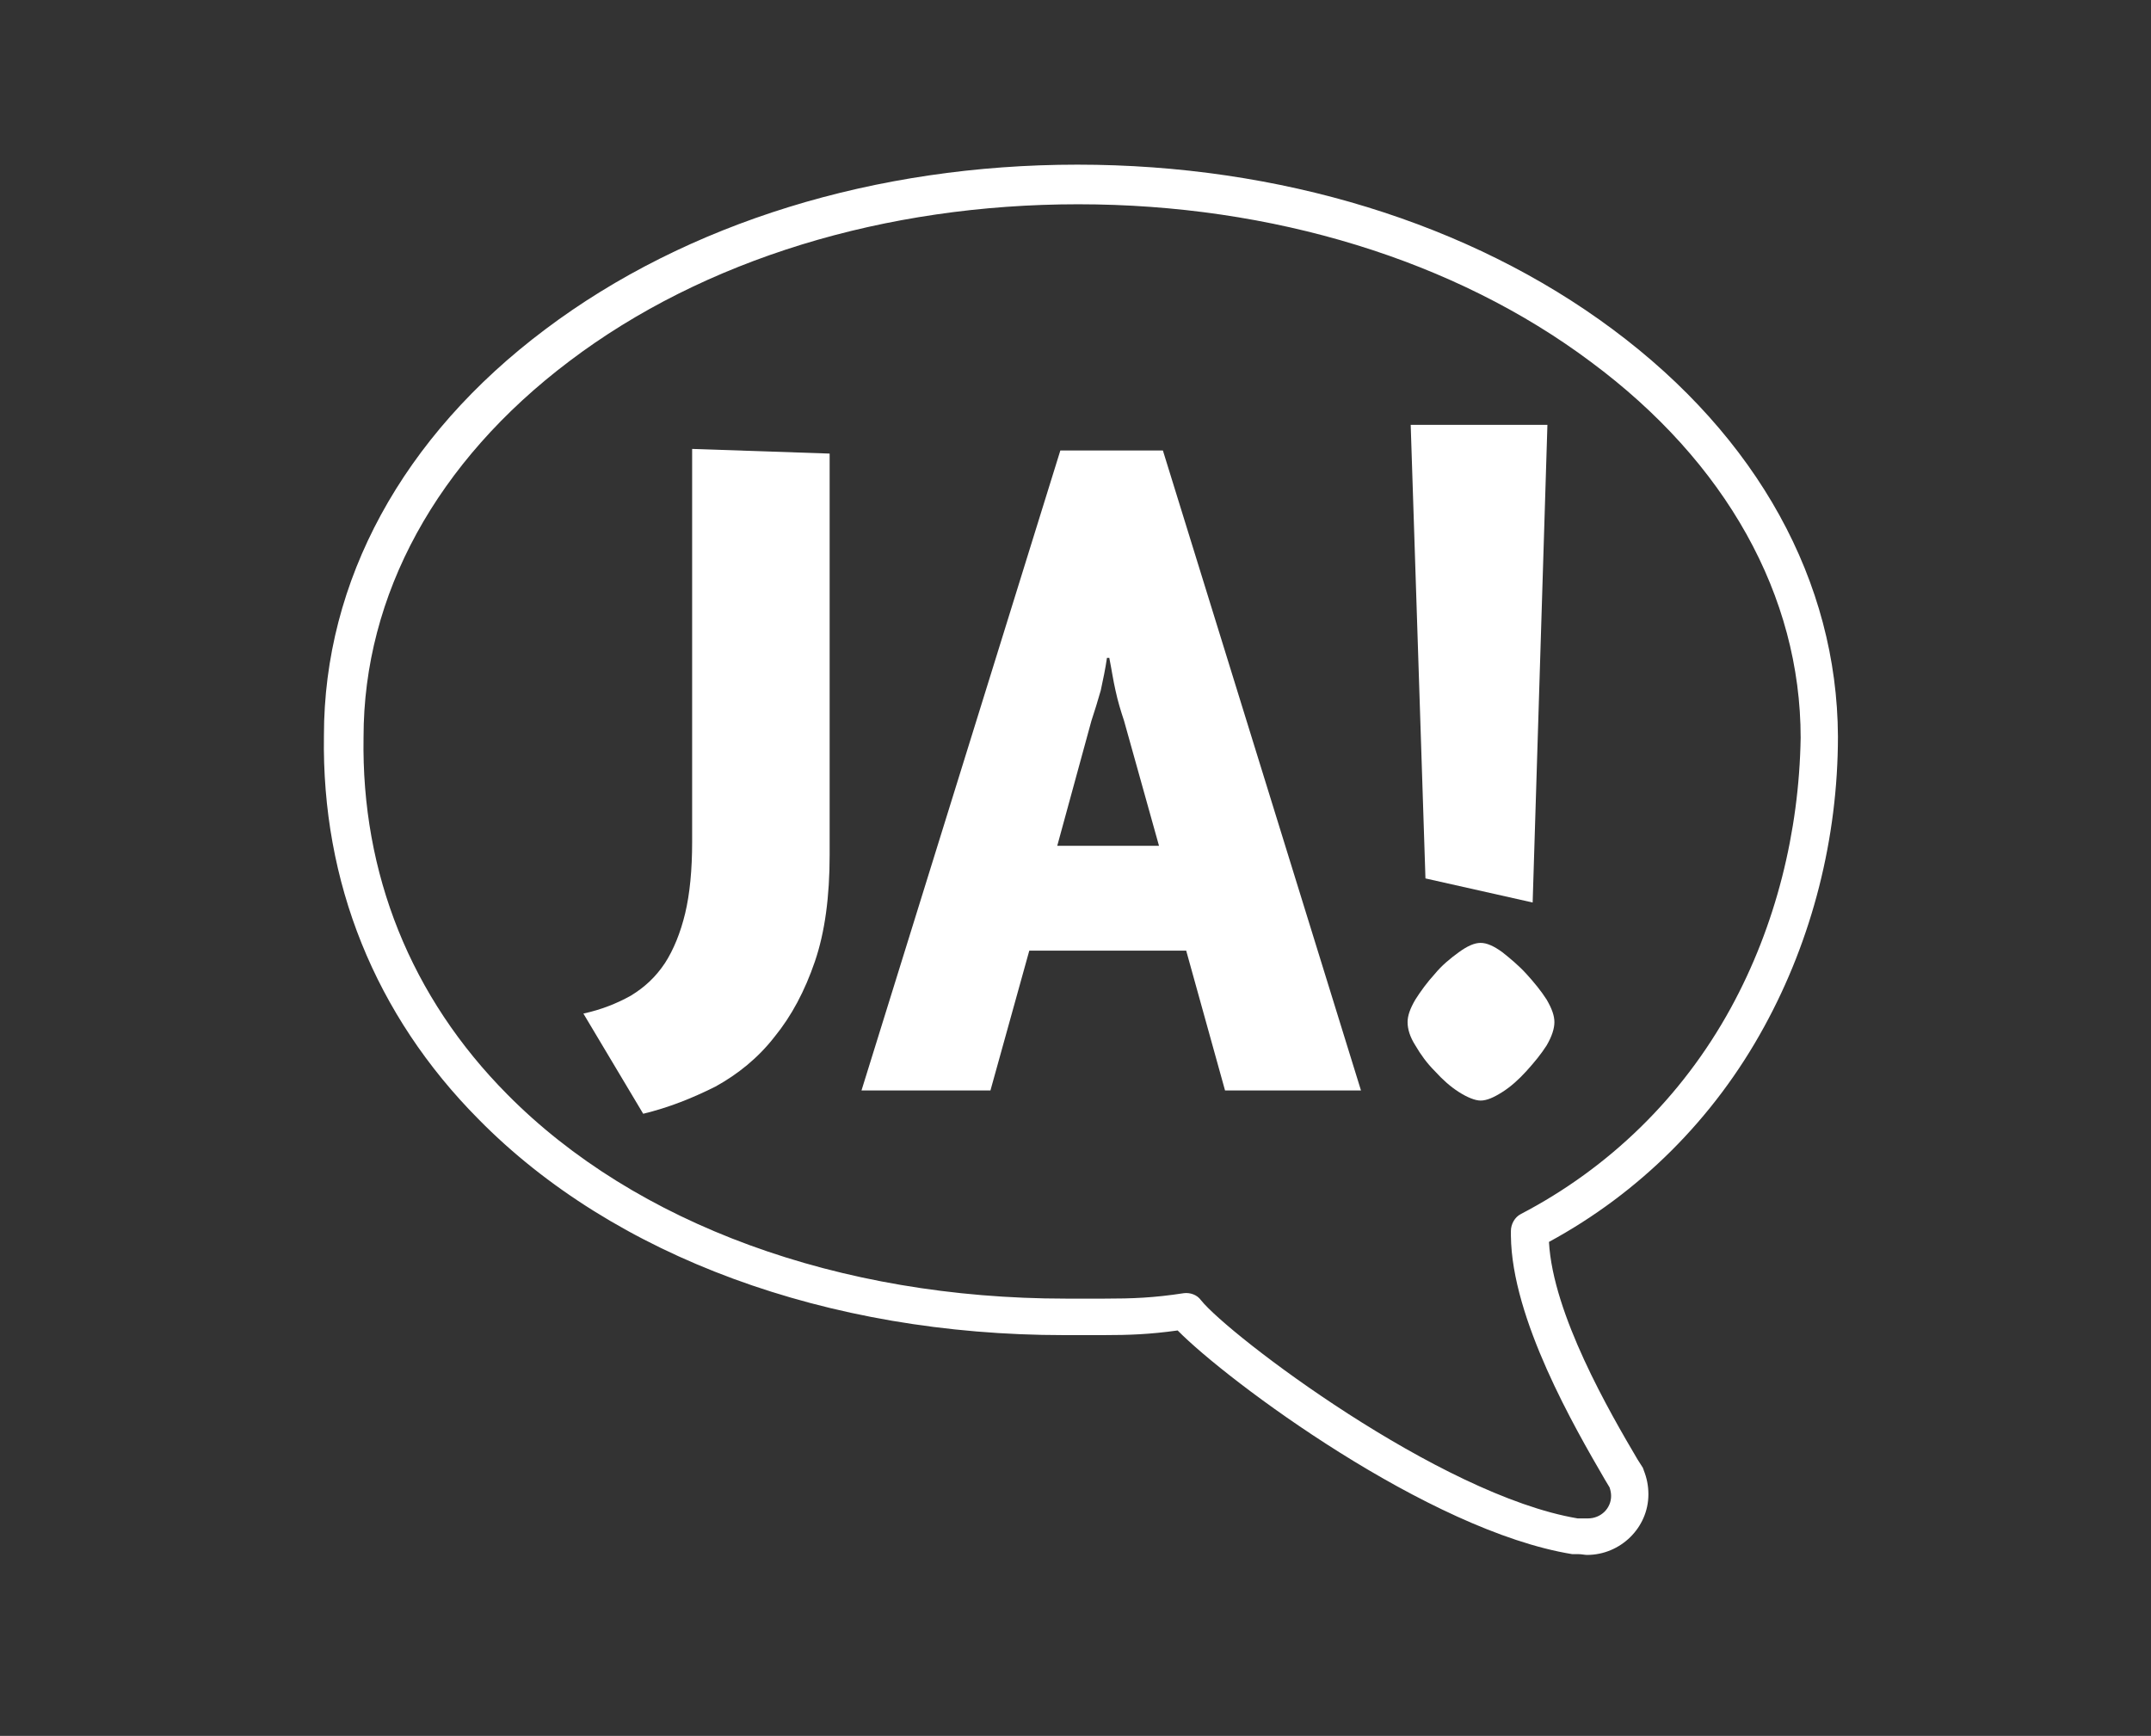 <?xml version="1.0" encoding="utf-8"?>
<!-- Generator: Adobe Illustrator 23.0.2, SVG Export Plug-In . SVG Version: 6.00 Build 0)  -->
<svg version="1.1" id="ja-icon" xmlns="http://www.w3.org/2000/svg" xmlns:xlink="http://www.w3.org/1999/xlink" x="0px" y="0px"
	 viewBox="0 0 276.9 223.5" fill="#fff" style="enable-background:new 0 0 276.9 223.5;" xml:space="preserve">
<rect x="0" y="0" width="276.9" height="223.5" fill="#333333" stroke="none"/>
<g>
	<path d="M89.1,108.4c0,3.6-0.3,6.7-0.9,9.2c-0.6,2.5-1.5,4.7-2.6,6.4c-1.2,1.8-2.6,3.1-4.4,4.2c-1.8,1-3.8,1.8-6.1,2.3l7.7,12.9
		c3.3-0.8,6.3-2,9.3-3.5c2.9-1.6,5.5-3.7,7.6-6.4c2.2-2.7,3.9-5.9,5.2-9.7c1.3-3.8,1.9-8.4,1.9-13.7V58.4l-17.7-0.6V108.4z"/>
	<path d="M136.5,58l-25.6,82.4h16.6l5-18h20.2l5,18h17.5L149.7,58H136.5z M136.1,108.9l4.4-16.1c0.4-1.2,0.8-2.5,1.2-3.9
		c0.3-1.4,0.6-2.8,0.8-4.2h0.3c0.3,1.5,0.5,2.9,0.8,4.2c0.3,1.4,0.7,2.7,1.1,3.9l4.5,16.1H136.1z"/>
	<polygon points="197.3,116.2 199.2,54.7 181.6,54.7 183.5,113.1 	"/>
	<path d="M196.5,125.4c-1-1.1-2.1-2-3.1-2.8c-1.1-0.8-2-1.2-2.8-1.2c-0.8,0-1.7,0.4-2.8,1.2c-1.1,0.8-2.2,1.7-3.1,2.8
		c-1,1.1-1.8,2.2-2.5,3.3c-0.7,1.2-1,2.1-1,2.9c0,0.9,0.3,1.9,1,3c0.7,1.2,1.5,2.3,2.5,3.3c1,1.1,2,2,3.1,2.7
		c1.1,0.7,2.1,1.1,2.8,1.1c0.8,0,1.7-0.4,2.8-1.1c1.1-0.7,2.1-1.6,3.1-2.7c1-1.1,1.9-2.2,2.6-3.3c0.7-1.2,1-2.2,1-3
		c0-0.8-0.3-1.7-1-2.9C198.4,127.6,197.5,126.5,196.5,125.4z"/>
	<path d="M207.6,42.4c-18.4-13.7-42.9-21.2-68.9-21.2c-26,0-50.3,7.5-68.5,21.2C51.8,56.2,41.7,74.8,41.7,94.7
		c-0.3,18.9,6.6,36,19.9,49.4c17.4,17.7,44.9,27.8,75.4,27.8c1.9,0,3.5,0,5,0c3.4,0,6-0.1,9.6-0.6c6.4,6.5,32.3,25.8,50.8,28.8
		c0.1,0,0.3,0,0.4,0l0.1,0c0.1,0,0.2,0,0.3,0c0.4,0,0.8,0.1,1.1,0.1c4.3,0,7.9-3.5,7.9-7.8c0-1.1-0.2-2.1-0.6-3.1
		c0-0.1-0.1-0.2-0.1-0.3l-0.7-1.1c-3.6-6.1-10.9-18.7-11.4-28c11.6-6.3,21.2-15.8,27.7-27.7c6.2-11.3,9.5-24.3,9.5-37.4
		C236.5,74.9,226.3,56.3,207.6,42.4z M222.8,129.8c-6.3,11.5-15.7,20.6-27,26.5c-0.8,0.4-1.3,1.3-1.3,2.2c0,0.2,0,0.4,0,0.6
		c0.1,10.7,8.2,24.7,12.1,31.4l0.6,1c0.1,0.3,0.2,0.7,0.2,1.1c0,1.6-1.3,2.9-3,2.9c-0.1,0-0.5,0-0.7,0c-0.2,0-0.4,0-0.6,0
		c-17.8-3-44.9-23.6-48.5-28.1c-0.5-0.7-1.4-1-2.2-0.9c-3.9,0.6-6.6,0.7-10.2,0.7c0,0-0.1,0-0.1,0c-1.4,0-2.9,0-4.9,0
		c-29.2,0-55.4-9.6-71.9-26.3c-12.4-12.5-18.8-28.4-18.5-46c0-18.3,9.4-35.5,26.5-48.4c17.3-13.1,40.6-20.2,65.5-20.2
		c25,0,48.5,7.2,66,20.3c17.4,12.9,27,30.1,27,48.4C231.6,107.1,228.6,119.2,222.8,129.8z"/>
</g>
</svg>
